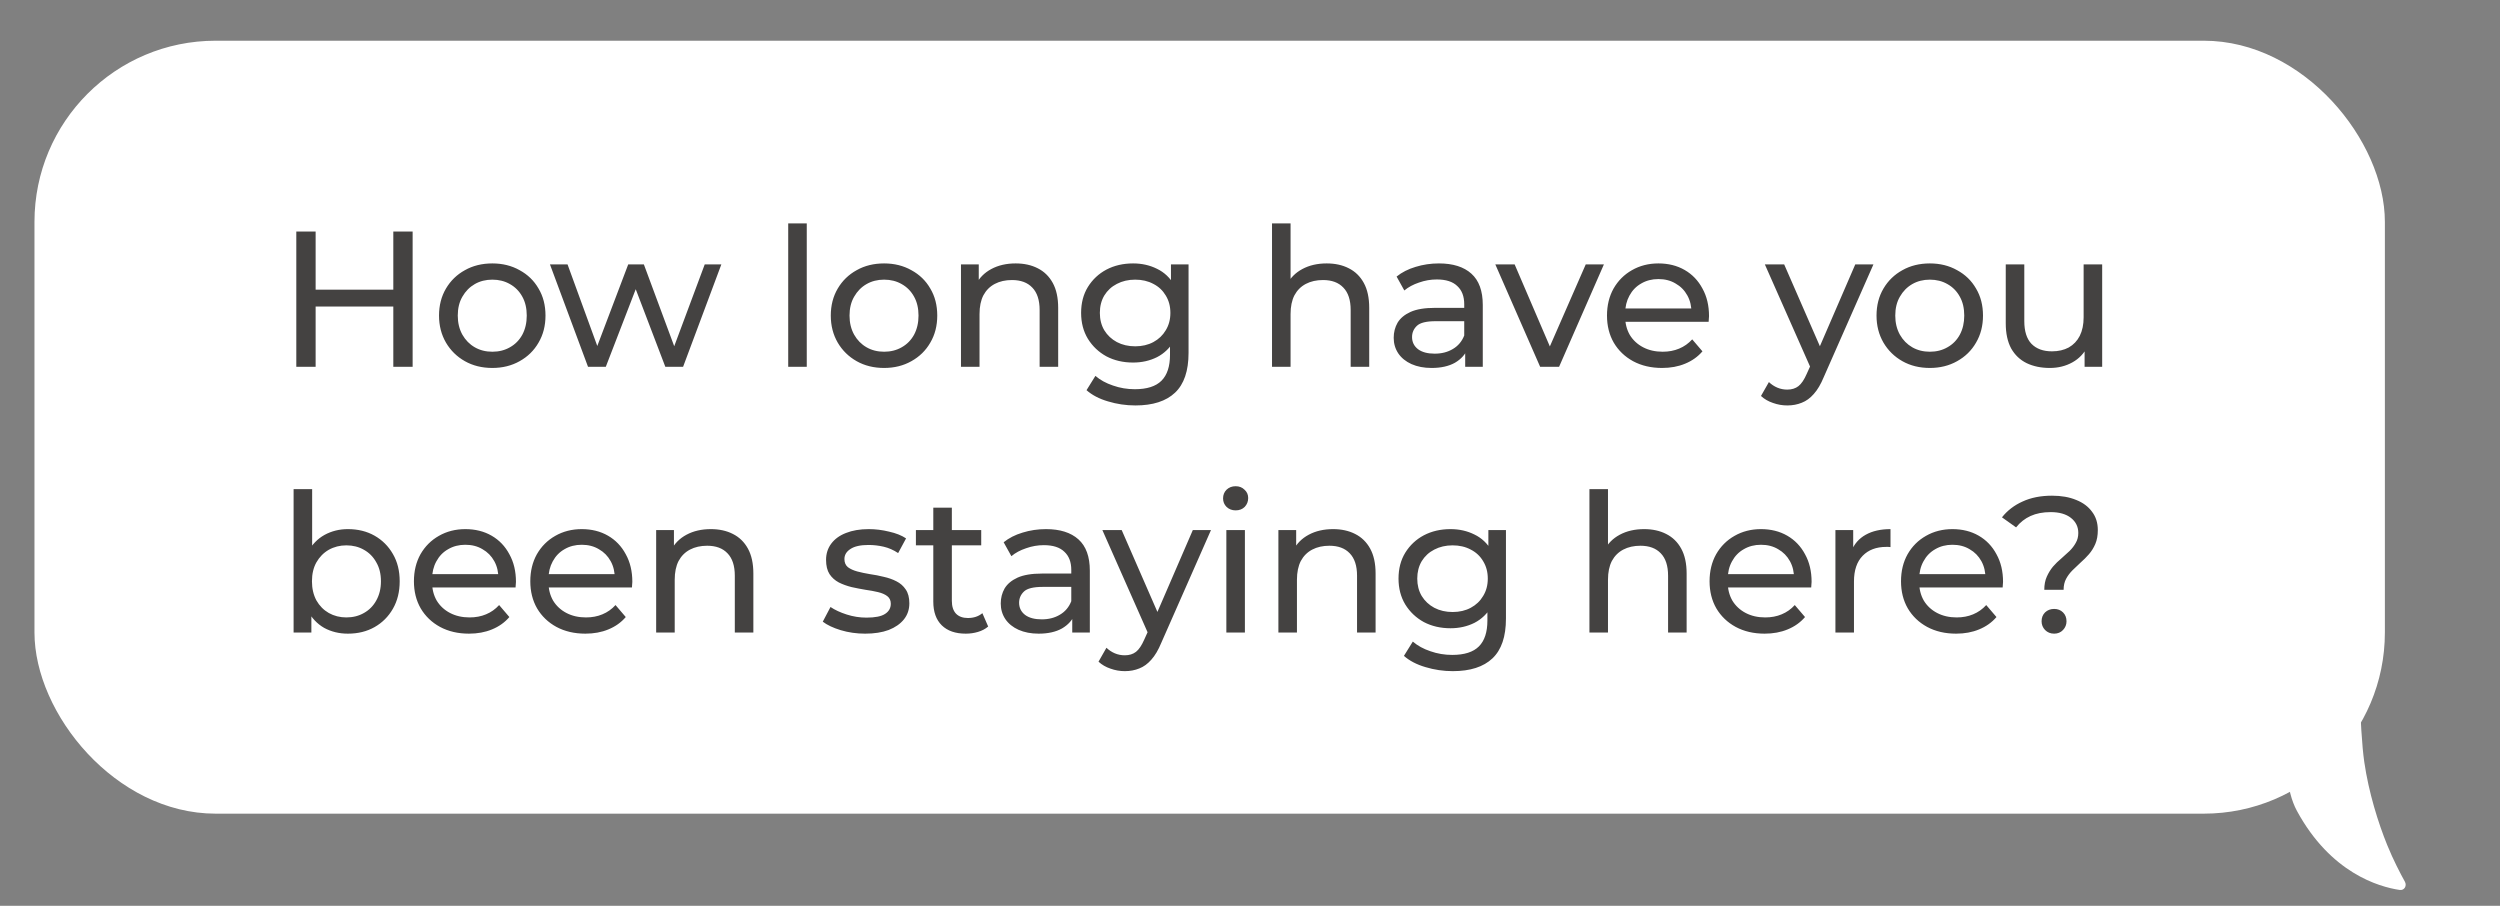 <?xml version="1.0" encoding="UTF-8"?> <svg xmlns="http://www.w3.org/2000/svg" width="207" height="75" viewBox="0 0 207 75" fill="none"><rect x="0" y="0" width="207" height="75" fill="#808080" stroke="none"/> <rect x="2.854" y="3.371" width="194.614" height="64" rx="15" fill="white"></rect> <path d="M32.566 19.171L34.166 19.171L34.166 30.371L32.566 30.371L32.566 19.171ZM26.134 30.371L24.534 30.371L24.534 19.171L26.134 19.171L26.134 30.371ZM32.71 25.379L25.974 25.379L25.974 23.987L32.71 23.987L32.71 25.379ZM40.767 30.467C39.913 30.467 39.156 30.28 38.495 29.907C37.833 29.534 37.311 29.022 36.927 28.371C36.543 27.71 36.351 26.963 36.351 26.131C36.351 25.288 36.543 24.542 36.927 23.891C37.311 23.24 37.833 22.734 38.495 22.371C39.156 21.998 39.913 21.811 40.767 21.811C41.609 21.811 42.361 21.998 43.023 22.371C43.695 22.734 44.217 23.24 44.591 23.891C44.975 24.531 45.167 25.278 45.167 26.131C45.167 26.974 44.975 27.72 44.591 28.371C44.217 29.022 43.695 29.534 43.023 29.907C42.361 30.28 41.609 30.467 40.767 30.467ZM40.767 29.123C41.311 29.123 41.796 29 42.223 28.755C42.66 28.51 43.001 28.163 43.247 27.715C43.492 27.256 43.615 26.728 43.615 26.131C43.615 25.523 43.492 25 43.247 24.563C43.001 24.115 42.66 23.768 42.223 23.523C41.796 23.278 41.311 23.155 40.767 23.155C40.223 23.155 39.737 23.278 39.311 23.523C38.884 23.768 38.543 24.115 38.287 24.563C38.031 25 37.903 25.523 37.903 26.131C37.903 26.728 38.031 27.256 38.287 27.715C38.543 28.163 38.884 28.51 39.311 28.755C39.737 29 40.223 29.123 40.767 29.123ZM48.688 30.371L45.536 21.891L46.992 21.891L49.792 29.571L49.105 29.571L52.017 21.891L53.312 21.891L56.16 29.571L55.489 29.571L58.352 21.891L59.728 21.891L56.56 30.371L55.089 30.371L52.416 23.363L52.864 23.363L50.16 30.371L48.688 30.371ZM65.264 30.371L65.264 18.499L66.8 18.499L66.8 30.371L65.264 30.371ZM73.205 30.467C72.351 30.467 71.594 30.28 70.933 29.907C70.271 29.534 69.749 29.022 69.365 28.371C68.981 27.71 68.789 26.963 68.789 26.131C68.789 25.288 68.981 24.542 69.365 23.891C69.749 23.24 70.271 22.734 70.933 22.371C71.594 21.998 72.351 21.811 73.205 21.811C74.047 21.811 74.799 21.998 75.461 22.371C76.133 22.734 76.655 23.24 77.029 23.891C77.413 24.531 77.605 25.278 77.605 26.131C77.605 26.974 77.413 27.72 77.029 28.371C76.655 29.022 76.133 29.534 75.461 29.907C74.799 30.28 74.047 30.467 73.205 30.467ZM73.205 29.123C73.749 29.123 74.234 29 74.661 28.755C75.098 28.51 75.439 28.163 75.685 27.715C75.93 27.256 76.053 26.728 76.053 26.131C76.053 25.523 75.93 25 75.685 24.563C75.439 24.115 75.098 23.768 74.661 23.523C74.234 23.278 73.749 23.155 73.205 23.155C72.661 23.155 72.175 23.278 71.749 23.523C71.322 23.768 70.981 24.115 70.725 24.563C70.469 25 70.341 25.523 70.341 26.131C70.341 26.728 70.469 27.256 70.725 27.715C70.981 28.163 71.322 28.51 71.749 28.755C72.175 29 72.661 29.123 73.205 29.123ZM84.097 21.811C84.79 21.811 85.398 21.944 85.921 22.211C86.454 22.478 86.87 22.883 87.169 23.427C87.468 23.971 87.617 24.659 87.617 25.491L87.617 30.371L86.081 30.371L86.081 25.667C86.081 24.846 85.878 24.227 85.473 23.811C85.078 23.395 84.518 23.187 83.793 23.187C83.249 23.187 82.774 23.294 82.369 23.507C81.964 23.72 81.649 24.035 81.425 24.451C81.212 24.867 81.105 25.384 81.105 26.003L81.105 30.371L79.569 30.371L79.569 21.891L81.041 21.891L81.041 24.179L80.801 23.571C81.078 23.016 81.505 22.584 82.081 22.275C82.657 21.966 83.329 21.811 84.097 21.811ZM94.012 33.571C93.233 33.571 92.476 33.459 91.74 33.235C91.014 33.022 90.422 32.712 89.964 32.307L90.7 31.123C91.094 31.464 91.58 31.731 92.156 31.923C92.732 32.126 93.334 32.227 93.964 32.227C94.966 32.227 95.702 31.992 96.172 31.523C96.641 31.054 96.876 30.339 96.876 29.379L96.876 27.587L97.036 25.907L96.956 24.211L96.956 21.891L98.412 21.891L98.412 29.219C98.412 30.712 98.038 31.811 97.292 32.515C96.545 33.219 95.452 33.571 94.012 33.571ZM93.82 30.019C92.998 30.019 92.262 29.848 91.612 29.507C90.972 29.155 90.46 28.67 90.076 28.051C89.702 27.432 89.516 26.718 89.516 25.907C89.516 25.086 89.702 24.371 90.076 23.763C90.46 23.144 90.972 22.664 91.612 22.323C92.262 21.982 92.998 21.811 93.82 21.811C94.545 21.811 95.206 21.96 95.804 22.259C96.401 22.547 96.876 22.995 97.228 23.603C97.59 24.211 97.772 24.979 97.772 25.907C97.772 26.824 97.59 27.587 97.228 28.195C96.876 28.803 96.401 29.262 95.804 29.571C95.206 29.87 94.545 30.019 93.82 30.019ZM93.996 28.675C94.561 28.675 95.062 28.558 95.5 28.323C95.937 28.088 96.278 27.763 96.524 27.347C96.78 26.931 96.908 26.451 96.908 25.907C96.908 25.363 96.78 24.883 96.524 24.467C96.278 24.051 95.937 23.731 95.5 23.507C95.062 23.272 94.561 23.155 93.996 23.155C93.43 23.155 92.924 23.272 92.476 23.507C92.038 23.731 91.692 24.051 91.436 24.467C91.19 24.883 91.068 25.363 91.068 25.907C91.068 26.451 91.19 26.931 91.436 27.347C91.692 27.763 92.038 28.088 92.476 28.323C92.924 28.558 93.43 28.675 93.996 28.675ZM109.851 21.811C110.545 21.811 111.153 21.944 111.675 22.211C112.209 22.478 112.625 22.883 112.923 23.427C113.222 23.971 113.371 24.659 113.371 25.491L113.371 30.371L111.835 30.371L111.835 25.667C111.835 24.846 111.633 24.227 111.227 23.811C110.833 23.395 110.273 23.187 109.547 23.187C109.003 23.187 108.529 23.294 108.123 23.507C107.718 23.72 107.403 24.035 107.179 24.451C106.966 24.867 106.859 25.384 106.859 26.003L106.859 30.371L105.323 30.371L105.323 18.499L106.859 18.499L106.859 24.179L106.555 23.571C106.833 23.016 107.259 22.584 107.835 22.275C108.411 21.966 109.083 21.811 109.851 21.811ZM121.318 30.371L121.318 28.579L121.238 28.243L121.238 25.187C121.238 24.536 121.046 24.035 120.662 23.683C120.289 23.32 119.723 23.139 118.966 23.139C118.465 23.139 117.974 23.224 117.494 23.395C117.014 23.555 116.609 23.774 116.278 24.051L115.638 22.899C116.075 22.547 116.598 22.28 117.206 22.099C117.825 21.907 118.47 21.811 119.142 21.811C120.305 21.811 121.201 22.094 121.83 22.659C122.459 23.224 122.774 24.088 122.774 25.251L122.774 30.371L121.318 30.371ZM118.534 30.467C117.905 30.467 117.35 30.36 116.87 30.147C116.401 29.934 116.038 29.64 115.782 29.267C115.526 28.883 115.398 28.451 115.398 27.971C115.398 27.512 115.505 27.096 115.718 26.723C115.942 26.35 116.299 26.051 116.79 25.827C117.291 25.603 117.963 25.491 118.806 25.491L121.494 25.491L121.494 26.595L118.87 26.595C118.102 26.595 117.585 26.723 117.318 26.979C117.051 27.235 116.918 27.544 116.918 27.907C116.918 28.323 117.083 28.659 117.414 28.915C117.745 29.16 118.203 29.283 118.79 29.283C119.366 29.283 119.867 29.155 120.294 28.899C120.731 28.643 121.046 28.27 121.238 27.779L121.542 28.835C121.339 29.336 120.982 29.736 120.47 30.035C119.958 30.323 119.313 30.467 118.534 30.467ZM127.524 30.371L123.812 21.891L125.412 21.891L128.708 29.571L127.94 29.571L131.3 21.891L132.804 21.891L129.092 30.371L127.524 30.371ZM137.619 30.467C136.713 30.467 135.913 30.28 135.219 29.907C134.537 29.534 134.003 29.022 133.619 28.371C133.246 27.72 133.059 26.974 133.059 26.131C133.059 25.288 133.241 24.542 133.603 23.891C133.977 23.24 134.483 22.734 135.123 22.371C135.774 21.998 136.505 21.811 137.315 21.811C138.137 21.811 138.862 21.992 139.491 22.355C140.121 22.718 140.611 23.23 140.963 23.891C141.326 24.542 141.507 25.304 141.507 26.179C141.507 26.243 141.502 26.318 141.491 26.403C141.491 26.488 141.486 26.568 141.475 26.643L134.259 26.643L134.259 25.539L140.675 25.539L140.051 25.923C140.062 25.379 139.95 24.894 139.715 24.467C139.481 24.04 139.155 23.71 138.739 23.475C138.334 23.23 137.859 23.107 137.315 23.107C136.782 23.107 136.307 23.23 135.891 23.475C135.475 23.71 135.15 24.046 134.915 24.483C134.681 24.91 134.563 25.4 134.563 25.955L134.563 26.211C134.563 26.776 134.691 27.283 134.947 27.731C135.214 28.168 135.582 28.51 136.051 28.755C136.521 29 137.059 29.123 137.667 29.123C138.169 29.123 138.622 29.038 139.027 28.867C139.443 28.696 139.806 28.44 140.115 28.099L140.963 29.091C140.579 29.539 140.099 29.88 139.523 30.115C138.958 30.35 138.323 30.467 137.619 30.467ZM147.985 33.571C147.58 33.571 147.185 33.502 146.801 33.363C146.417 33.235 146.086 33.043 145.809 32.787L146.465 31.635C146.678 31.838 146.913 31.992 147.169 32.099C147.425 32.206 147.697 32.259 147.985 32.259C148.358 32.259 148.668 32.163 148.913 31.971C149.158 31.779 149.388 31.438 149.601 30.947L150.129 29.779L150.289 29.587L153.617 21.891L155.121 21.891L151.009 31.219C150.764 31.816 150.486 32.286 150.177 32.627C149.878 32.968 149.548 33.208 149.185 33.347C148.822 33.496 148.422 33.571 147.985 33.571ZM150.001 30.643L146.129 21.891L147.729 21.891L151.025 29.443L150.001 30.643ZM159.792 30.467C158.939 30.467 158.182 30.28 157.52 29.907C156.859 29.534 156.336 29.022 155.952 28.371C155.568 27.71 155.376 26.963 155.376 26.131C155.376 25.288 155.568 24.542 155.952 23.891C156.336 23.24 156.859 22.734 157.52 22.371C158.182 21.998 158.939 21.811 159.792 21.811C160.635 21.811 161.387 21.998 162.048 22.371C162.72 22.734 163.243 23.24 163.616 23.891C164 24.531 164.192 25.278 164.192 26.131C164.192 26.974 164 27.72 163.616 28.371C163.243 29.022 162.72 29.534 162.048 29.907C161.387 30.28 160.635 30.467 159.792 30.467ZM159.792 29.123C160.336 29.123 160.822 29 161.248 28.755C161.686 28.51 162.027 28.163 162.272 27.715C162.518 27.256 162.64 26.728 162.64 26.131C162.64 25.523 162.518 25 162.272 24.563C162.027 24.115 161.686 23.768 161.248 23.523C160.822 23.278 160.336 23.155 159.792 23.155C159.248 23.155 158.763 23.278 158.336 23.523C157.91 23.768 157.568 24.115 157.312 24.563C157.056 25 156.928 25.523 156.928 26.131C156.928 26.728 157.056 27.256 157.312 27.715C157.568 28.163 157.91 28.51 158.336 28.755C158.763 29 159.248 29.123 159.792 29.123ZM169.724 30.467C168.999 30.467 168.359 30.334 167.804 30.067C167.26 29.8 166.834 29.395 166.524 28.851C166.226 28.296 166.076 27.603 166.076 26.771L166.076 21.891L167.612 21.891L167.612 26.595C167.612 27.427 167.81 28.051 168.204 28.467C168.61 28.883 169.175 29.091 169.9 29.091C170.434 29.091 170.898 28.984 171.292 28.771C171.687 28.547 171.991 28.227 172.204 27.811C172.418 27.384 172.524 26.872 172.524 26.275L172.524 21.891L174.06 21.891L174.06 30.371L172.604 30.371L172.604 28.083L172.844 28.691C172.567 29.256 172.151 29.694 171.596 30.003C171.042 30.312 170.418 30.467 169.724 30.467ZM28.806 52.467C28.081 52.467 27.425 52.307 26.838 51.987C26.262 51.656 25.804 51.171 25.462 50.531C25.132 49.891 24.966 49.091 24.966 48.131C24.966 47.171 25.137 46.371 25.478 45.731C25.83 45.091 26.294 44.611 26.87 44.291C27.457 43.971 28.102 43.811 28.806 43.811C29.638 43.811 30.374 43.992 31.014 44.355C31.654 44.718 32.161 45.224 32.534 45.875C32.908 46.515 33.094 47.267 33.094 48.131C33.094 48.995 32.908 49.752 32.534 50.403C32.161 51.054 31.654 51.56 31.014 51.923C30.374 52.286 29.638 52.467 28.806 52.467ZM24.31 52.371L24.31 40.499L25.846 40.499L25.846 46.147L25.686 48.115L25.782 50.083L25.782 52.371L24.31 52.371ZM28.678 51.123C29.222 51.123 29.708 51 30.134 50.755C30.572 50.51 30.913 50.163 31.158 49.715C31.414 49.256 31.542 48.728 31.542 48.131C31.542 47.523 31.414 47 31.158 46.563C30.913 46.115 30.572 45.768 30.134 45.523C29.708 45.278 29.222 45.155 28.678 45.155C28.145 45.155 27.66 45.278 27.222 45.523C26.796 45.768 26.454 46.115 26.198 46.563C25.953 47 25.83 47.523 25.83 48.131C25.83 48.728 25.953 49.256 26.198 49.715C26.454 50.163 26.796 50.51 27.222 50.755C27.66 51 28.145 51.123 28.678 51.123ZM38.833 52.467C37.926 52.467 37.126 52.28 36.432 51.907C35.75 51.534 35.217 51.022 34.833 50.371C34.459 49.72 34.273 48.974 34.273 48.131C34.273 47.288 34.454 46.542 34.816 45.891C35.19 45.24 35.697 44.734 36.337 44.371C36.987 43.998 37.718 43.811 38.529 43.811C39.35 43.811 40.075 43.992 40.705 44.355C41.334 44.718 41.825 45.23 42.176 45.891C42.539 46.542 42.721 47.304 42.721 48.179C42.721 48.243 42.715 48.318 42.705 48.403C42.705 48.488 42.699 48.568 42.688 48.643L35.472 48.643L35.472 47.539L41.889 47.539L41.264 47.923C41.275 47.379 41.163 46.894 40.928 46.467C40.694 46.04 40.368 45.71 39.953 45.475C39.547 45.23 39.072 45.107 38.529 45.107C37.995 45.107 37.52 45.23 37.105 45.475C36.688 45.71 36.363 46.046 36.129 46.483C35.894 46.91 35.776 47.4 35.776 47.955L35.776 48.211C35.776 48.776 35.904 49.283 36.16 49.731C36.427 50.168 36.795 50.51 37.264 50.755C37.734 51 38.273 51.123 38.88 51.123C39.382 51.123 39.835 51.038 40.24 50.867C40.657 50.696 41.019 50.44 41.328 50.099L42.176 51.091C41.792 51.539 41.312 51.88 40.736 52.115C40.171 52.35 39.536 52.467 38.833 52.467ZM48.469 52.467C47.563 52.467 46.763 52.28 46.069 51.907C45.387 51.534 44.853 51.022 44.469 50.371C44.096 49.72 43.909 48.974 43.909 48.131C43.909 47.288 44.091 46.542 44.453 45.891C44.827 45.24 45.333 44.734 45.973 44.371C46.624 43.998 47.355 43.811 48.165 43.811C48.987 43.811 49.712 43.992 50.341 44.355C50.971 44.718 51.461 45.23 51.813 45.891C52.176 46.542 52.357 47.304 52.357 48.179C52.357 48.243 52.352 48.318 52.341 48.403C52.341 48.488 52.336 48.568 52.325 48.643L45.109 48.643L45.109 47.539L51.525 47.539L50.901 47.923C50.912 47.379 50.8 46.894 50.565 46.467C50.331 46.04 50.005 45.71 49.589 45.475C49.184 45.23 48.709 45.107 48.165 45.107C47.632 45.107 47.157 45.23 46.741 45.475C46.325 45.71 46 46.046 45.765 46.483C45.531 46.91 45.413 47.4 45.413 47.955L45.413 48.211C45.413 48.776 45.541 49.283 45.797 49.731C46.064 50.168 46.432 50.51 46.901 50.755C47.371 51 47.909 51.123 48.517 51.123C49.019 51.123 49.472 51.038 49.877 50.867C50.293 50.696 50.656 50.44 50.965 50.099L51.813 51.091C51.429 51.539 50.949 51.88 50.373 52.115C49.808 52.35 49.173 52.467 48.469 52.467ZM58.858 43.811C59.552 43.811 60.16 43.944 60.682 44.211C61.216 44.478 61.632 44.883 61.93 45.427C62.229 45.971 62.378 46.659 62.378 47.491L62.378 52.371L60.842 52.371L60.842 47.667C60.842 46.846 60.64 46.227 60.234 45.811C59.84 45.395 59.28 45.187 58.554 45.187C58.01 45.187 57.536 45.294 57.13 45.507C56.725 45.72 56.41 46.035 56.186 46.451C55.973 46.867 55.866 47.384 55.866 48.003L55.866 52.371L54.33 52.371L54.33 43.891L55.802 43.891L55.802 46.179L55.562 45.571C55.84 45.016 56.266 44.584 56.842 44.275C57.418 43.966 58.09 43.811 58.858 43.811ZM71.63 52.467C70.926 52.467 70.254 52.371 69.614 52.179C68.984 51.987 68.488 51.752 68.126 51.475L68.766 50.259C69.128 50.504 69.576 50.712 70.11 50.883C70.643 51.054 71.187 51.139 71.742 51.139C72.456 51.139 72.968 51.038 73.278 50.835C73.598 50.632 73.758 50.35 73.758 49.987C73.758 49.72 73.662 49.512 73.47 49.363C73.278 49.214 73.022 49.102 72.702 49.027C72.392 48.952 72.046 48.888 71.662 48.835C71.278 48.771 70.894 48.696 70.51 48.611C70.126 48.515 69.774 48.387 69.454 48.227C69.134 48.056 68.878 47.827 68.686 47.539C68.494 47.24 68.398 46.846 68.398 46.355C68.398 45.843 68.542 45.395 68.83 45.011C69.118 44.627 69.523 44.334 70.046 44.131C70.579 43.918 71.208 43.811 71.934 43.811C72.488 43.811 73.048 43.88 73.614 44.019C74.19 44.147 74.659 44.334 75.022 44.579L74.366 45.795C73.982 45.539 73.582 45.363 73.166 45.267C72.75 45.171 72.334 45.123 71.918 45.123C71.246 45.123 70.744 45.235 70.414 45.459C70.083 45.672 69.918 45.95 69.918 46.291C69.918 46.579 70.014 46.803 70.206 46.963C70.408 47.112 70.664 47.23 70.974 47.315C71.294 47.4 71.646 47.475 72.03 47.539C72.414 47.592 72.798 47.667 73.182 47.763C73.566 47.848 73.912 47.971 74.222 48.131C74.542 48.291 74.798 48.515 74.99 48.803C75.192 49.091 75.294 49.475 75.294 49.955C75.294 50.467 75.144 50.91 74.846 51.283C74.547 51.656 74.126 51.95 73.582 52.163C73.038 52.366 72.387 52.467 71.63 52.467ZM79.965 52.467C79.112 52.467 78.451 52.238 77.981 51.779C77.512 51.32 77.277 50.664 77.277 49.811L77.277 42.035L78.813 42.035L78.813 49.747C78.813 50.206 78.925 50.558 79.149 50.803C79.384 51.048 79.715 51.171 80.141 51.171C80.621 51.171 81.021 51.038 81.341 50.771L81.821 51.875C81.587 52.078 81.304 52.227 80.973 52.323C80.653 52.419 80.317 52.467 79.965 52.467ZM75.837 45.155L75.837 43.891L81.245 43.891L81.245 45.155L75.837 45.155ZM88.782 52.371L88.782 50.579L88.702 50.243L88.702 47.187C88.702 46.536 88.51 46.035 88.126 45.683C87.753 45.32 87.188 45.139 86.43 45.139C85.929 45.139 85.438 45.224 84.958 45.395C84.478 45.555 84.073 45.774 83.742 46.051L83.102 44.899C83.54 44.547 84.062 44.28 84.67 44.099C85.289 43.907 85.934 43.811 86.606 43.811C87.769 43.811 88.665 44.094 89.294 44.659C89.924 45.224 90.238 46.088 90.238 47.251L90.238 52.371L88.782 52.371ZM85.998 52.467C85.369 52.467 84.814 52.36 84.334 52.147C83.865 51.934 83.502 51.64 83.246 51.267C82.99 50.883 82.862 50.451 82.862 49.971C82.862 49.512 82.969 49.096 83.182 48.723C83.406 48.35 83.764 48.051 84.254 47.827C84.756 47.603 85.428 47.491 86.27 47.491L88.958 47.491L88.958 48.595L86.334 48.595C85.566 48.595 85.049 48.723 84.782 48.979C84.516 49.235 84.382 49.544 84.382 49.907C84.382 50.323 84.548 50.659 84.878 50.915C85.209 51.16 85.668 51.283 86.254 51.283C86.83 51.283 87.332 51.155 87.758 50.899C88.196 50.643 88.51 50.27 88.702 49.779L89.006 50.835C88.804 51.336 88.446 51.736 87.934 52.035C87.422 52.323 86.777 52.467 85.998 52.467ZM93.133 55.571C92.727 55.571 92.333 55.502 91.949 55.363C91.565 55.235 91.234 55.043 90.957 54.787L91.613 53.635C91.826 53.838 92.061 53.992 92.317 54.099C92.573 54.206 92.845 54.259 93.133 54.259C93.506 54.259 93.815 54.163 94.061 53.971C94.306 53.779 94.535 53.438 94.749 52.947L95.277 51.779L95.437 51.587L98.765 43.891L100.269 43.891L96.157 53.219C95.911 53.816 95.634 54.286 95.325 54.627C95.026 54.968 94.695 55.208 94.333 55.347C93.97 55.496 93.57 55.571 93.133 55.571ZM95.149 52.643L91.277 43.891L92.877 43.891L96.173 51.443L95.149 52.643ZM101.542 52.371L101.542 43.891L103.078 43.891L103.078 52.371L101.542 52.371ZM102.31 42.259C102.011 42.259 101.761 42.163 101.558 41.971C101.366 41.779 101.27 41.544 101.27 41.267C101.27 40.979 101.366 40.739 101.558 40.547C101.761 40.355 102.011 40.259 102.31 40.259C102.609 40.259 102.854 40.355 103.046 40.547C103.249 40.728 103.35 40.958 103.35 41.235C103.35 41.523 103.254 41.768 103.062 41.971C102.87 42.163 102.619 42.259 102.31 42.259ZM110.379 43.811C111.072 43.811 111.68 43.944 112.203 44.211C112.736 44.478 113.152 44.883 113.451 45.427C113.75 45.971 113.899 46.659 113.899 47.491L113.899 52.371L112.363 52.371L112.363 47.667C112.363 46.846 112.16 46.227 111.755 45.811C111.36 45.395 110.8 45.187 110.075 45.187C109.531 45.187 109.056 45.294 108.651 45.507C108.246 45.72 107.931 46.035 107.707 46.451C107.494 46.867 107.387 47.384 107.387 48.003L107.387 52.371L105.851 52.371L105.851 43.891L107.323 43.891L107.323 46.179L107.083 45.571C107.36 45.016 107.787 44.584 108.363 44.275C108.939 43.966 109.611 43.811 110.379 43.811ZM120.293 55.571C119.515 55.571 118.757 55.459 118.021 55.235C117.296 55.022 116.704 54.712 116.245 54.307L116.981 53.123C117.376 53.464 117.861 53.731 118.437 53.923C119.013 54.126 119.616 54.227 120.245 54.227C121.248 54.227 121.984 53.992 122.453 53.523C122.923 53.054 123.157 52.339 123.157 51.379L123.157 49.587L123.317 47.907L123.237 46.211L123.237 43.891L124.693 43.891L124.693 51.219C124.693 52.712 124.32 53.811 123.573 54.515C122.827 55.219 121.733 55.571 120.293 55.571ZM120.101 52.019C119.28 52.019 118.544 51.848 117.893 51.507C117.253 51.155 116.741 50.67 116.357 50.051C115.984 49.432 115.797 48.718 115.797 47.907C115.797 47.086 115.984 46.371 116.357 45.763C116.741 45.144 117.253 44.664 117.893 44.323C118.544 43.982 119.28 43.811 120.101 43.811C120.827 43.811 121.488 43.96 122.085 44.259C122.683 44.547 123.157 44.995 123.509 45.603C123.872 46.211 124.053 46.979 124.053 47.907C124.053 48.824 123.872 49.587 123.509 50.195C123.157 50.803 122.683 51.262 122.085 51.571C121.488 51.87 120.827 52.019 120.101 52.019ZM120.277 50.675C120.843 50.675 121.344 50.558 121.781 50.323C122.219 50.088 122.56 49.763 122.805 49.347C123.061 48.931 123.189 48.451 123.189 47.907C123.189 47.363 123.061 46.883 122.805 46.467C122.56 46.051 122.219 45.731 121.781 45.507C121.344 45.272 120.843 45.155 120.277 45.155C119.712 45.155 119.205 45.272 118.757 45.507C118.32 45.731 117.973 46.051 117.717 46.467C117.472 46.883 117.349 47.363 117.349 47.907C117.349 48.451 117.472 48.931 117.717 49.347C117.973 49.763 118.32 50.088 118.757 50.323C119.205 50.558 119.712 50.675 120.277 50.675ZM136.133 43.811C136.827 43.811 137.435 43.944 137.957 44.211C138.491 44.478 138.907 44.883 139.205 45.427C139.504 45.971 139.653 46.659 139.653 47.491L139.653 52.371L138.117 52.371L138.117 47.667C138.117 46.846 137.915 46.227 137.509 45.811C137.115 45.395 136.555 45.187 135.829 45.187C135.285 45.187 134.811 45.294 134.405 45.507C134 45.72 133.685 46.035 133.461 46.451C133.248 46.867 133.141 47.384 133.141 48.003L133.141 52.371L131.605 52.371L131.605 40.499L133.141 40.499L133.141 46.179L132.837 45.571C133.115 45.016 133.541 44.584 134.117 44.275C134.693 43.966 135.365 43.811 136.133 43.811ZM146.112 52.467C145.205 52.467 144.405 52.28 143.712 51.907C143.029 51.534 142.496 51.022 142.112 50.371C141.739 49.72 141.552 48.974 141.552 48.131C141.552 47.288 141.733 46.542 142.096 45.891C142.469 45.24 142.976 44.734 143.616 44.371C144.267 43.998 144.997 43.811 145.808 43.811C146.629 43.811 147.355 43.992 147.984 44.355C148.613 44.718 149.104 45.23 149.456 45.891C149.819 46.542 150 47.304 150 48.179C150 48.243 149.995 48.318 149.984 48.403C149.984 48.488 149.979 48.568 149.968 48.643L142.752 48.643L142.752 47.539L149.168 47.539L148.544 47.923C148.555 47.379 148.443 46.894 148.208 46.467C147.973 46.04 147.648 45.71 147.232 45.475C146.827 45.23 146.352 45.107 145.808 45.107C145.275 45.107 144.8 45.23 144.384 45.475C143.968 45.71 143.643 46.046 143.408 46.483C143.173 46.91 143.056 47.4 143.056 47.955L143.056 48.211C143.056 48.776 143.184 49.283 143.44 49.731C143.707 50.168 144.075 50.51 144.544 50.755C145.013 51 145.552 51.123 146.16 51.123C146.661 51.123 147.115 51.038 147.52 50.867C147.936 50.696 148.299 50.44 148.608 50.099L149.456 51.091C149.072 51.539 148.592 51.88 148.016 52.115C147.451 52.35 146.816 52.467 146.112 52.467ZM151.973 52.371L151.973 43.891L153.445 43.891L153.445 46.195L153.301 45.619C153.535 45.032 153.93 44.584 154.485 44.275C155.039 43.966 155.722 43.811 156.533 43.811L156.533 45.299C156.469 45.288 156.405 45.283 156.341 45.283C156.287 45.283 156.234 45.283 156.181 45.283C155.359 45.283 154.709 45.528 154.229 46.019C153.749 46.51 153.509 47.219 153.509 48.147L153.509 52.371L151.973 52.371ZM161.964 52.467C161.057 52.467 160.257 52.28 159.564 51.907C158.881 51.534 158.348 51.022 157.964 50.371C157.59 49.72 157.404 48.974 157.404 48.131C157.404 47.288 157.585 46.542 157.948 45.891C158.321 45.24 158.828 44.734 159.468 44.371C160.118 43.998 160.849 43.811 161.66 43.811C162.481 43.811 163.206 43.992 163.836 44.355C164.465 44.718 164.956 45.23 165.308 45.891C165.67 46.542 165.852 47.304 165.852 48.179C165.852 48.243 165.846 48.318 165.836 48.403C165.836 48.488 165.83 48.568 165.82 48.643L158.604 48.643L158.604 47.539L165.02 47.539L164.396 47.923C164.406 47.379 164.294 46.894 164.06 46.467C163.825 46.04 163.5 45.71 163.084 45.475C162.678 45.23 162.204 45.107 161.66 45.107C161.126 45.107 160.652 45.23 160.236 45.475C159.82 45.71 159.494 46.046 159.26 46.483C159.025 46.91 158.908 47.4 158.908 47.955L158.908 48.211C158.908 48.776 159.036 49.283 159.292 49.731C159.558 50.168 159.926 50.51 160.396 50.755C160.865 51 161.404 51.123 162.012 51.123C162.513 51.123 162.966 51.038 163.372 50.867C163.788 50.696 164.15 50.44 164.46 50.099L165.308 51.091C164.924 51.539 164.444 51.88 163.868 52.115C163.302 52.35 162.668 52.467 161.964 52.467ZM169.267 48.835C169.267 48.419 169.336 48.056 169.475 47.747C169.613 47.438 169.784 47.16 169.987 46.915C170.2 46.67 170.429 46.446 170.675 46.243C170.92 46.03 171.149 45.822 171.363 45.619C171.576 45.406 171.747 45.182 171.875 44.947C172.013 44.712 172.083 44.44 172.083 44.131C172.083 43.619 171.88 43.203 171.475 42.883C171.069 42.563 170.509 42.403 169.795 42.403C169.155 42.403 168.6 42.51 168.131 42.723C167.661 42.936 167.261 43.251 166.931 43.667L165.763 42.835C166.211 42.27 166.781 41.832 167.475 41.523C168.168 41.203 168.979 41.043 169.907 41.043C170.675 41.043 171.341 41.16 171.907 41.395C172.472 41.619 172.909 41.944 173.219 42.371C173.539 42.787 173.699 43.294 173.699 43.891C173.699 44.339 173.629 44.723 173.491 45.043C173.352 45.363 173.176 45.646 172.963 45.891C172.749 46.136 172.52 46.366 172.275 46.579C172.04 46.792 171.816 47.006 171.603 47.219C171.389 47.432 171.213 47.667 171.075 47.923C170.936 48.179 170.867 48.483 170.867 48.835L169.267 48.835ZM170.083 52.467C169.784 52.467 169.533 52.366 169.331 52.163C169.139 51.96 169.043 51.72 169.043 51.443C169.043 51.144 169.139 50.899 169.331 50.707C169.533 50.515 169.784 50.419 170.083 50.419C170.381 50.419 170.627 50.515 170.819 50.707C171.011 50.899 171.107 51.144 171.107 51.443C171.107 51.72 171.011 51.96 170.819 52.163C170.627 52.366 170.381 52.467 170.083 52.467Z" fill="#444241"></path> <path fill-rule="evenodd" clip-rule="evenodd" d="M195.286 38.476C195.286 38.476 194.992 57.74 195.762 63.09C196.125 65.613 196.919 68.147 197.663 69.974C198.16 71.195 198.739 72.308 199.126 73.007C199.312 73.345 199.077 73.744 198.695 73.688C196.96 73.43 192.977 72.278 190.188 67.147C186.53 60.416 195.286 38.476 195.286 38.476Z" fill="white"></path> </svg> 